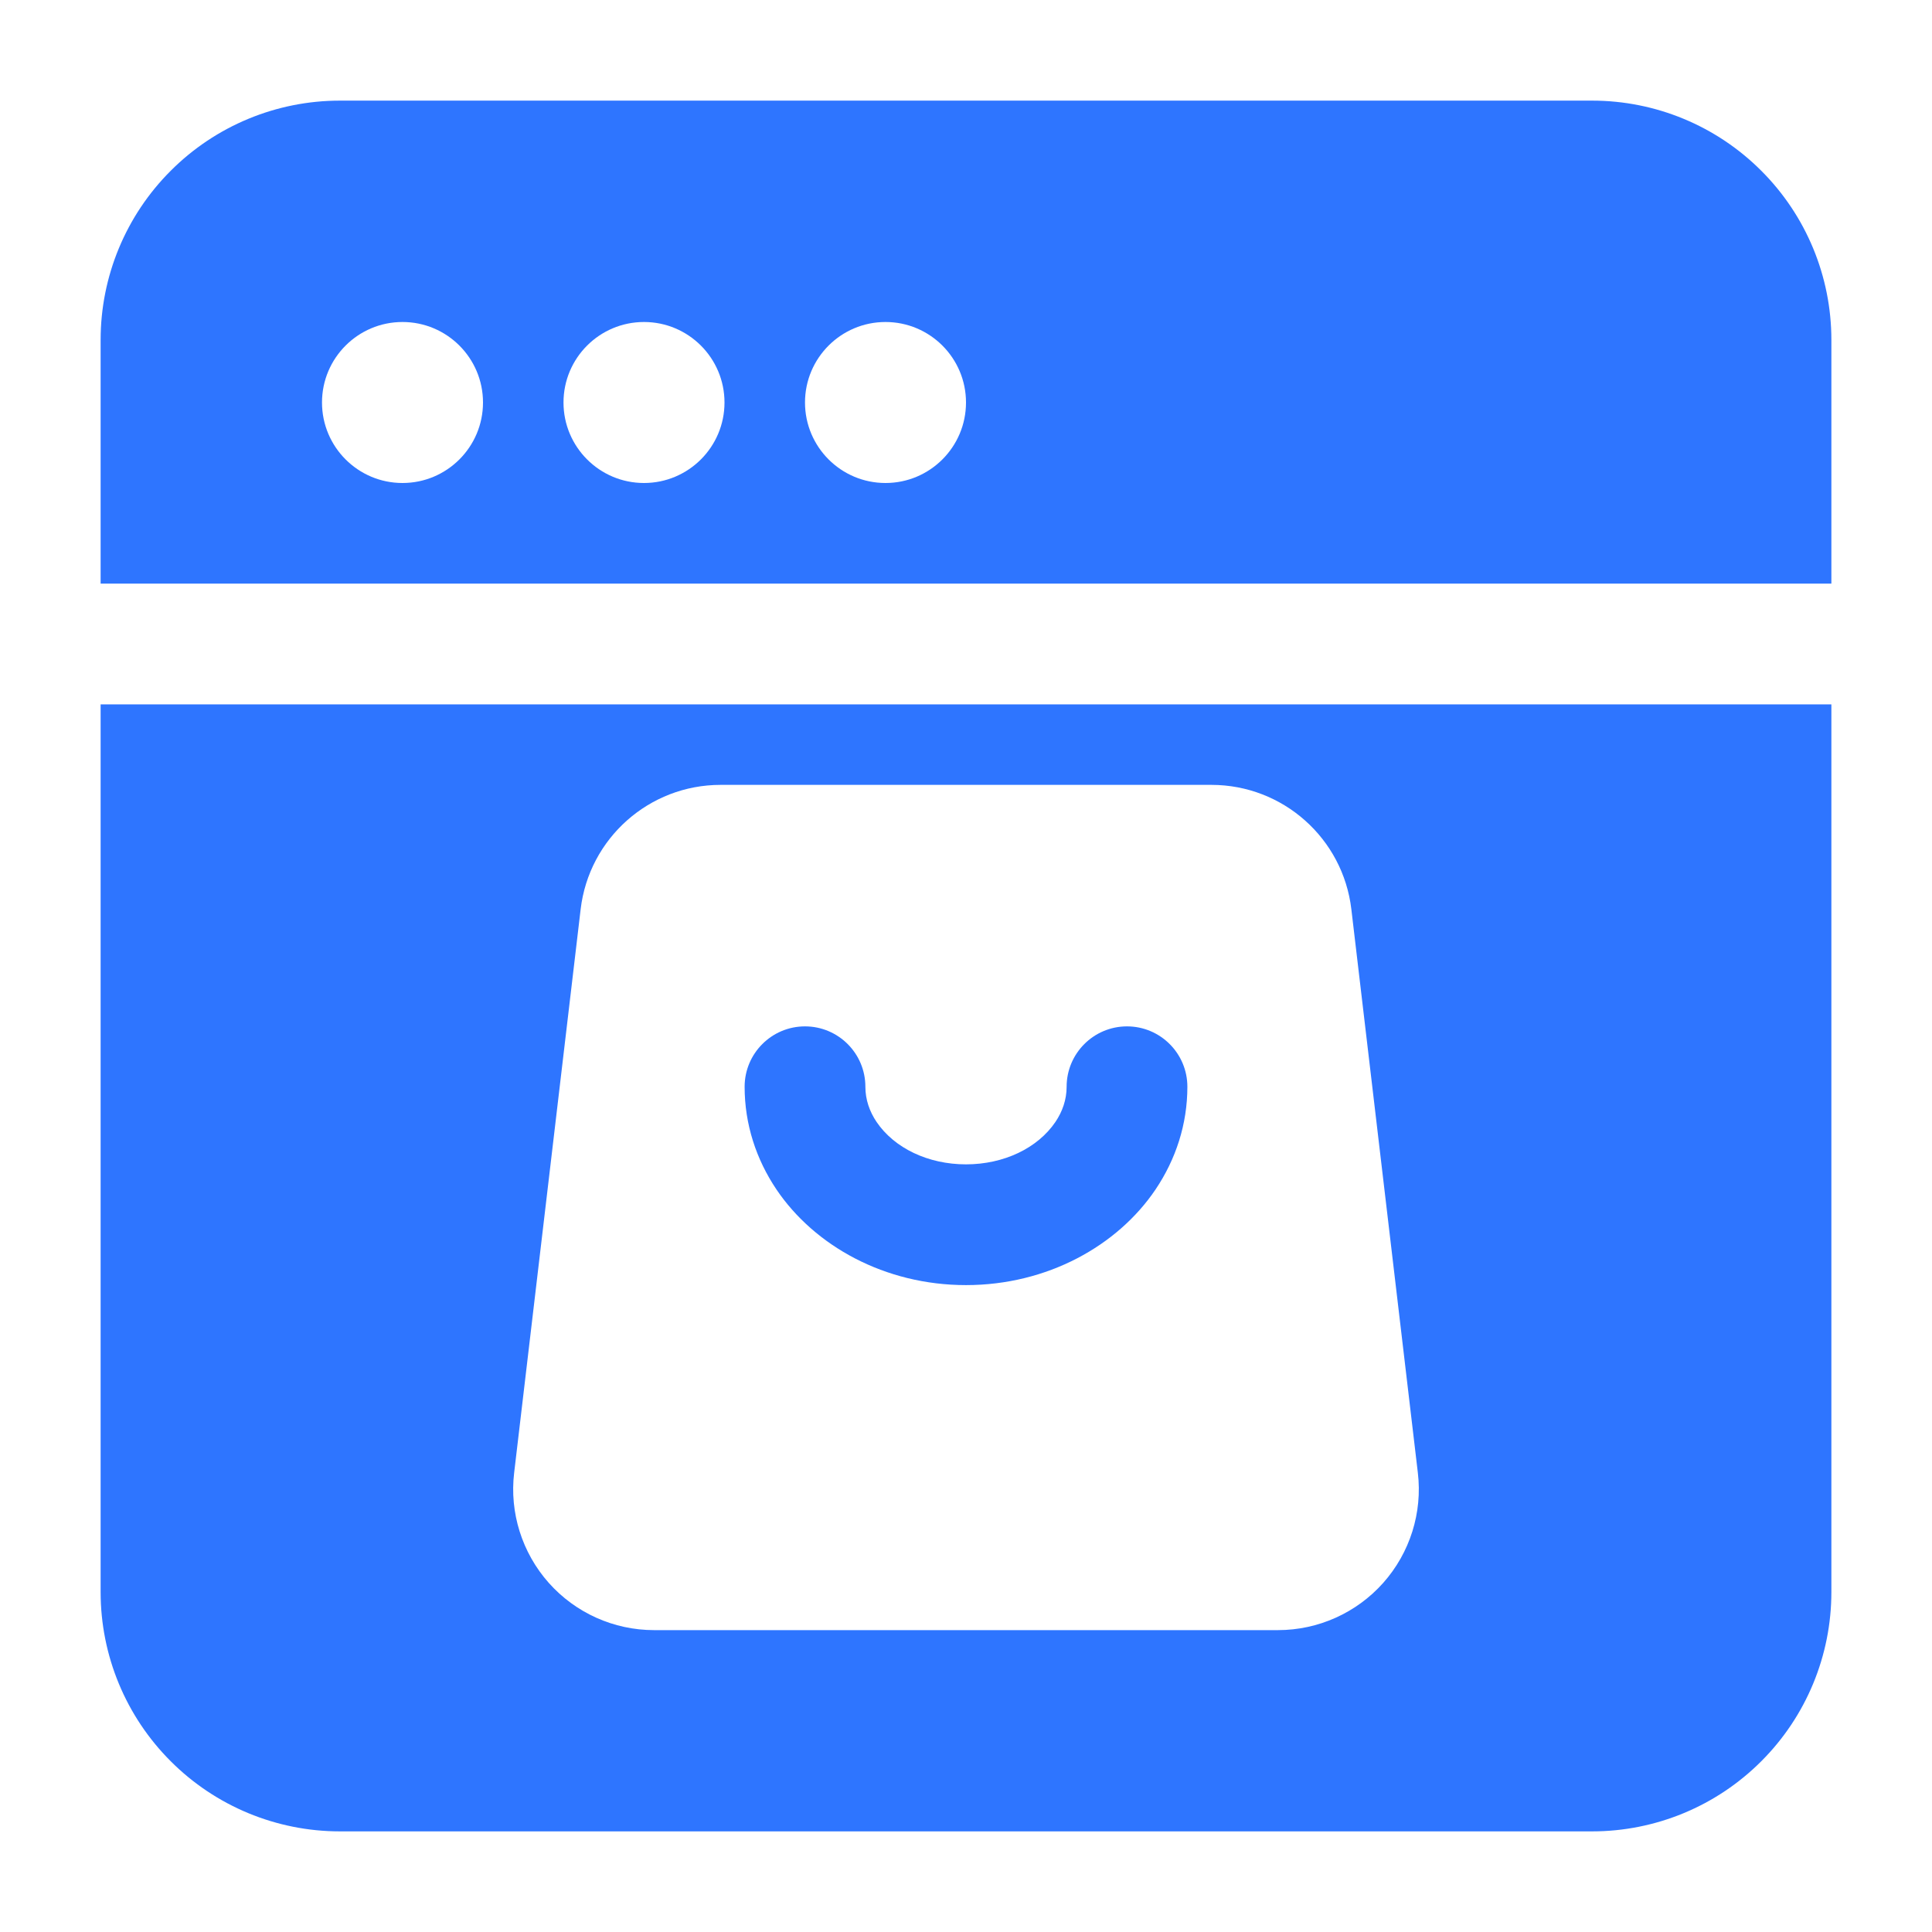 <svg width="48" height="48" viewBox="0 0 48 48" fill="none" xmlns="http://www.w3.org/2000/svg">
<path fill-rule="evenodd" clip-rule="evenodd" d="M45.5 17.5H2.5V39.556C2.5 41.132 3.126 42.644 4.242 43.758C5.356 44.874 6.868 45.5 8.444 45.5H39.556C41.132 45.5 42.644 44.874 43.758 43.758C44.874 42.644 45.5 41.132 45.5 39.556V17.5ZM35.226 36.59L33.574 22.59C33.366 20.828 31.872 19.5 30.098 19.5C27.066 19.5 20.934 19.5 17.902 19.5C16.128 19.5 14.634 20.828 14.426 22.59L12.774 36.59C12.656 37.582 12.97 38.578 13.634 39.326C14.298 40.072 15.25 40.5 16.25 40.5H31.75C32.75 40.5 33.702 40.072 34.366 39.326C35.03 38.578 35.344 37.582 35.226 36.59ZM2.5 14.5H45.5V8.444C45.5 6.868 44.874 5.356 43.758 4.242C42.644 3.126 41.132 2.5 39.556 2.5C31.86 2.5 16.14 2.5 8.444 2.5C6.868 2.5 5.356 3.126 4.242 4.242C3.126 5.356 2.5 6.868 2.5 8.444V14.5ZM10 8C11.104 8 12 8.896 12 10C12 11.104 11.104 12 10 12C8.896 12 8 11.104 8 10C8 8.896 8.896 8 10 8ZM16 8C17.104 8 18 8.896 18 10C18 11.104 17.104 12 16 12C14.896 12 14 11.104 14 10C14 8.896 14.896 8 16 8ZM22 8C23.104 8 24 8.896 24 10C24 11.104 23.104 12 22 12C20.896 12 20 11.104 20 10C20 8.896 20.896 8 22 8Z" fill="#2E75FF"/>
<path fill-rule="evenodd" clip-rule="evenodd" d="M26.5 27C26.5 27.32 26.396 27.616 26.222 27.874C25.78 28.526 24.94 28.928 24 28.928C23.06 28.928 22.22 28.526 21.778 27.874C21.604 27.616 21.5 27.32 21.5 27C21.5 26.172 20.828 25.5 20 25.5C19.172 25.5 18.5 26.172 18.5 27C18.5 27.93 18.786 28.802 19.292 29.554C20.236 30.952 21.982 31.928 24 31.928C26.018 31.928 27.764 30.952 28.708 29.554C29.214 28.802 29.5 27.93 29.5 27C29.5 26.172 28.828 25.5 28 25.5C27.172 25.5 26.5 26.172 26.5 27Z" fill="#2E75FF"/>
</svg>
